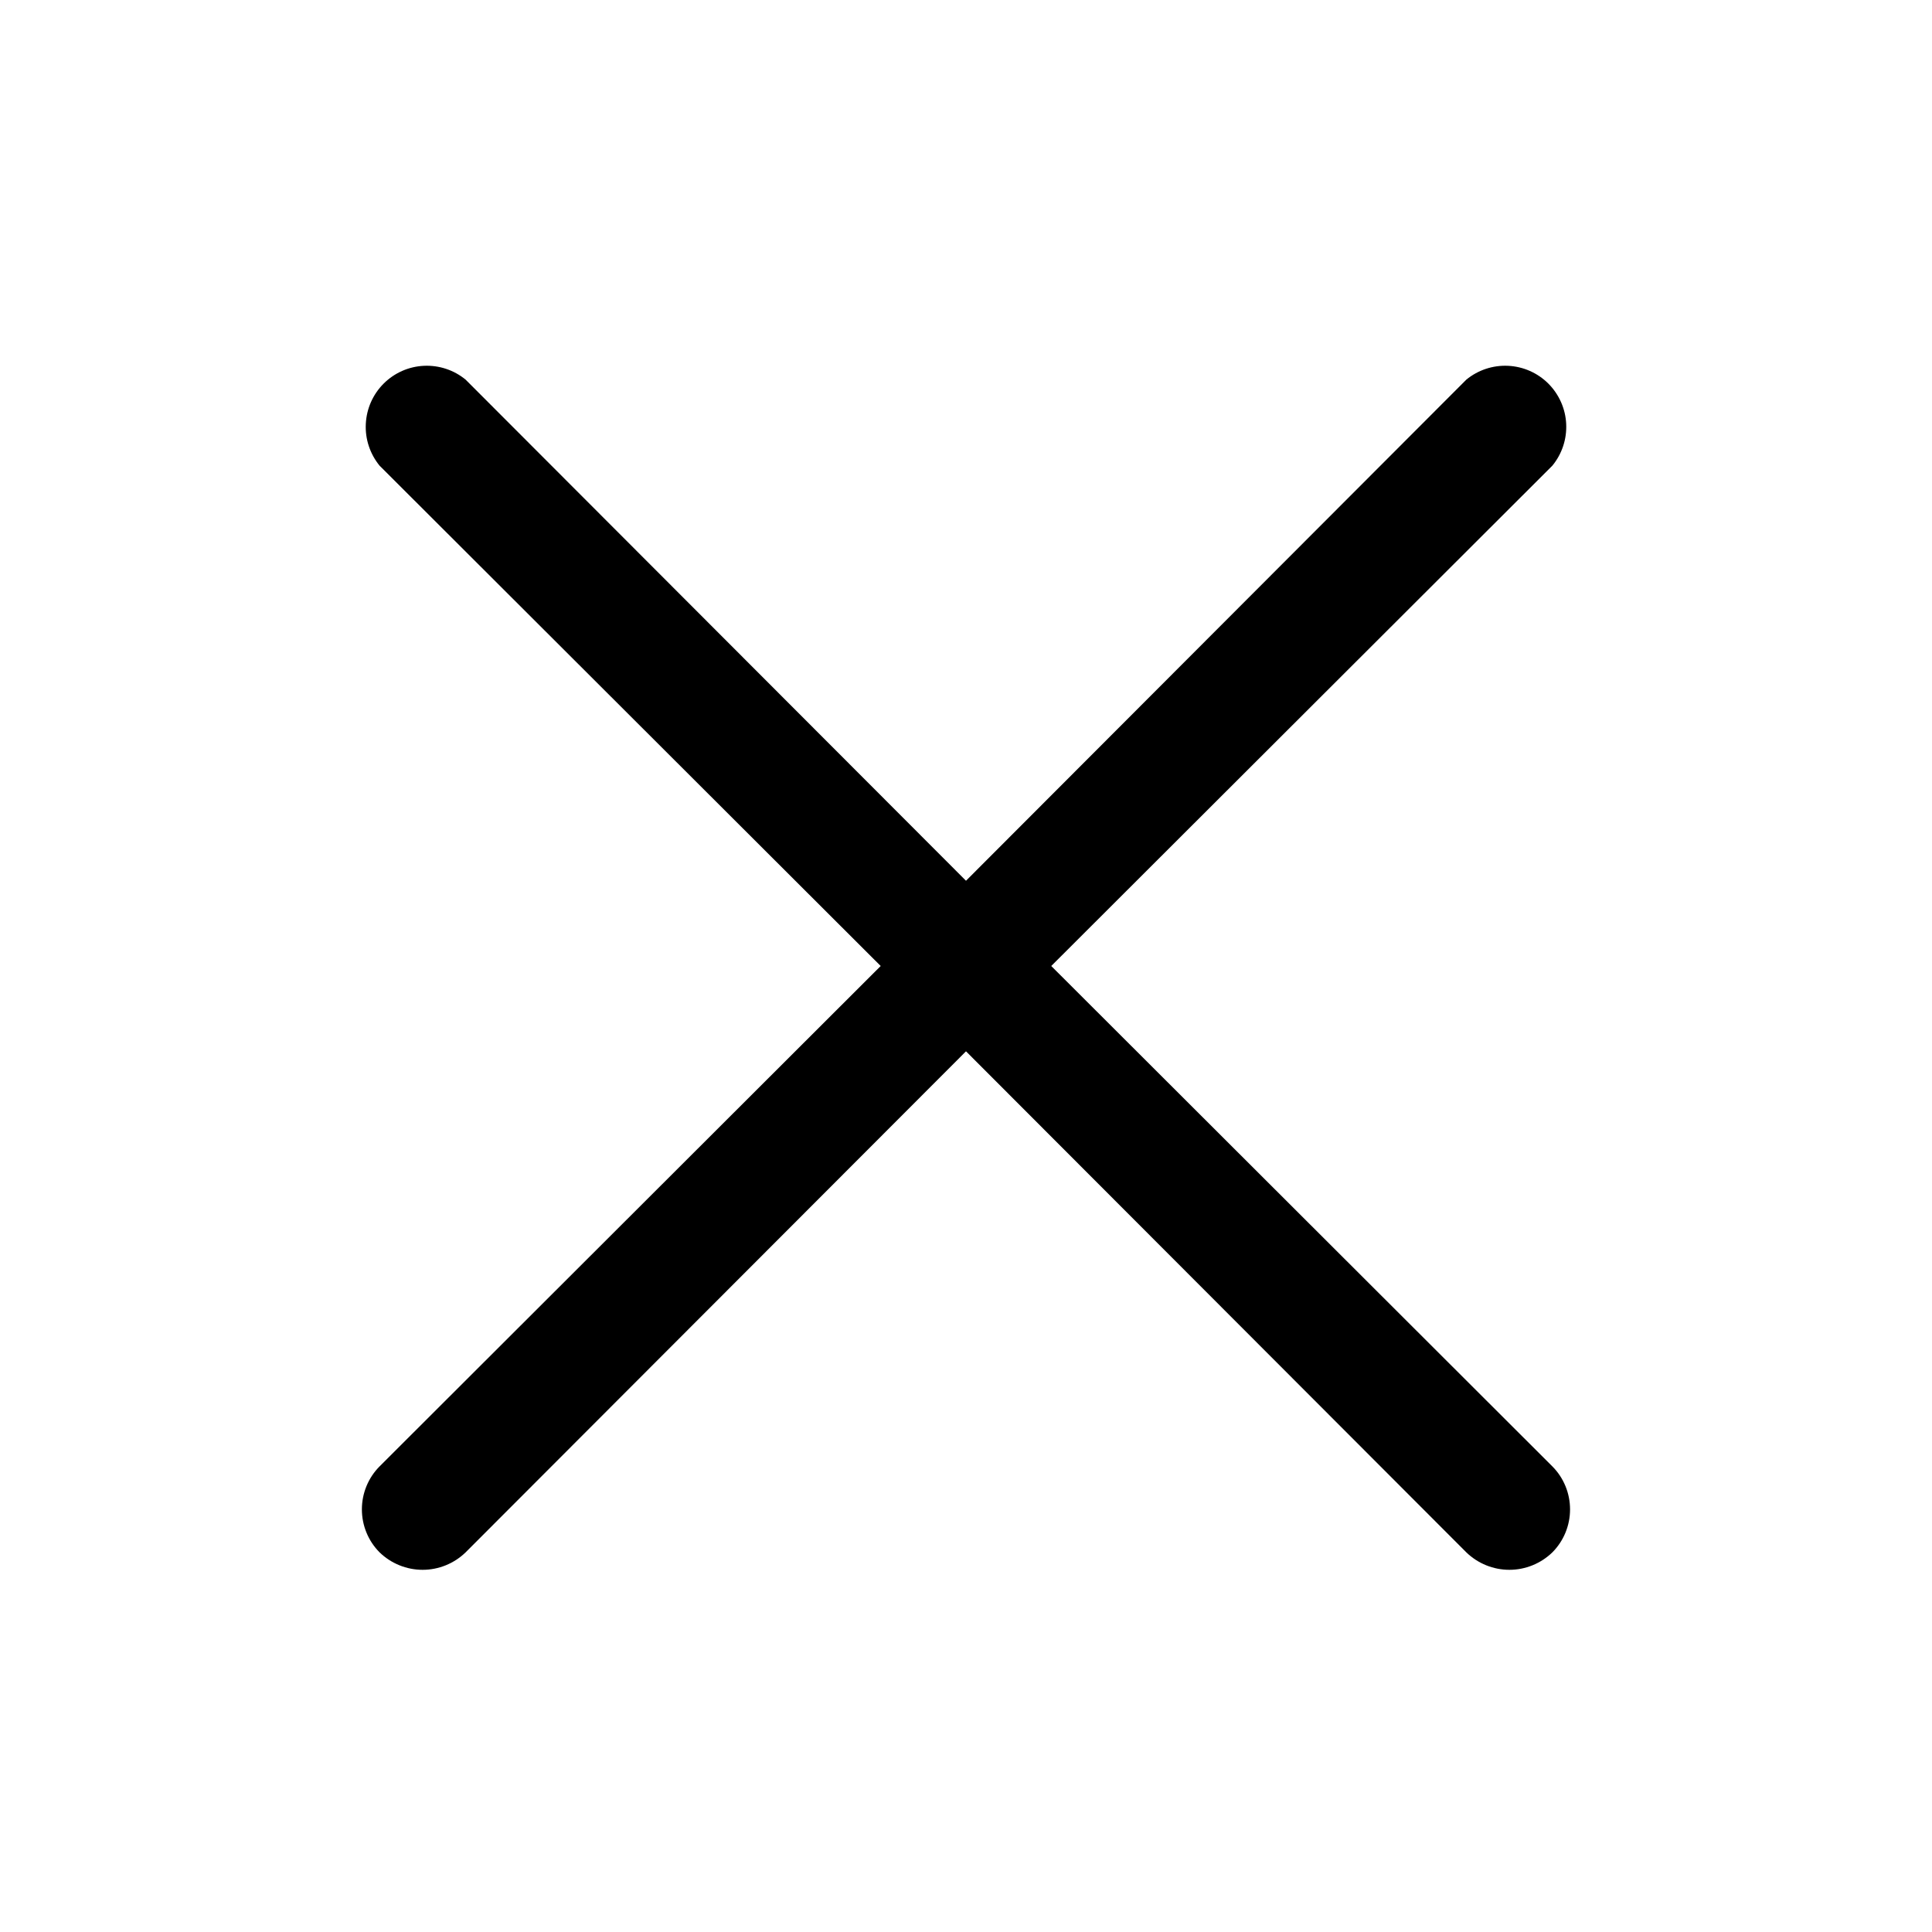 <svg width="32" height="32" viewBox="0 0 32 32" fill="none" xmlns="http://www.w3.org/2000/svg">
<path d="M17.412 16L25.712 7.713C25.872 7.518 25.953 7.272 25.941 7.021C25.929 6.769 25.823 6.532 25.646 6.354C25.468 6.176 25.23 6.071 24.979 6.059C24.728 6.047 24.482 6.128 24.287 6.288L16 14.588L7.712 6.288C7.518 6.128 7.271 6.047 7.02 6.059C6.769 6.071 6.532 6.176 6.354 6.354C6.176 6.532 6.071 6.769 6.059 7.021C6.046 7.272 6.128 7.518 6.287 7.713L14.587 16L6.287 24.288C6.099 24.477 5.994 24.733 5.994 25C5.994 25.267 6.099 25.523 6.287 25.712C6.478 25.897 6.734 26.001 7 26.001C7.266 26.001 7.521 25.897 7.712 25.712L16 17.413L24.287 25.712C24.478 25.897 24.734 26.001 25 26.001C25.266 26.001 25.521 25.897 25.712 25.712C25.9 25.523 26.005 25.267 26.005 25C26.005 24.733 25.9 24.477 25.712 24.288L17.412 16Z" fill="black"/>
</svg>
